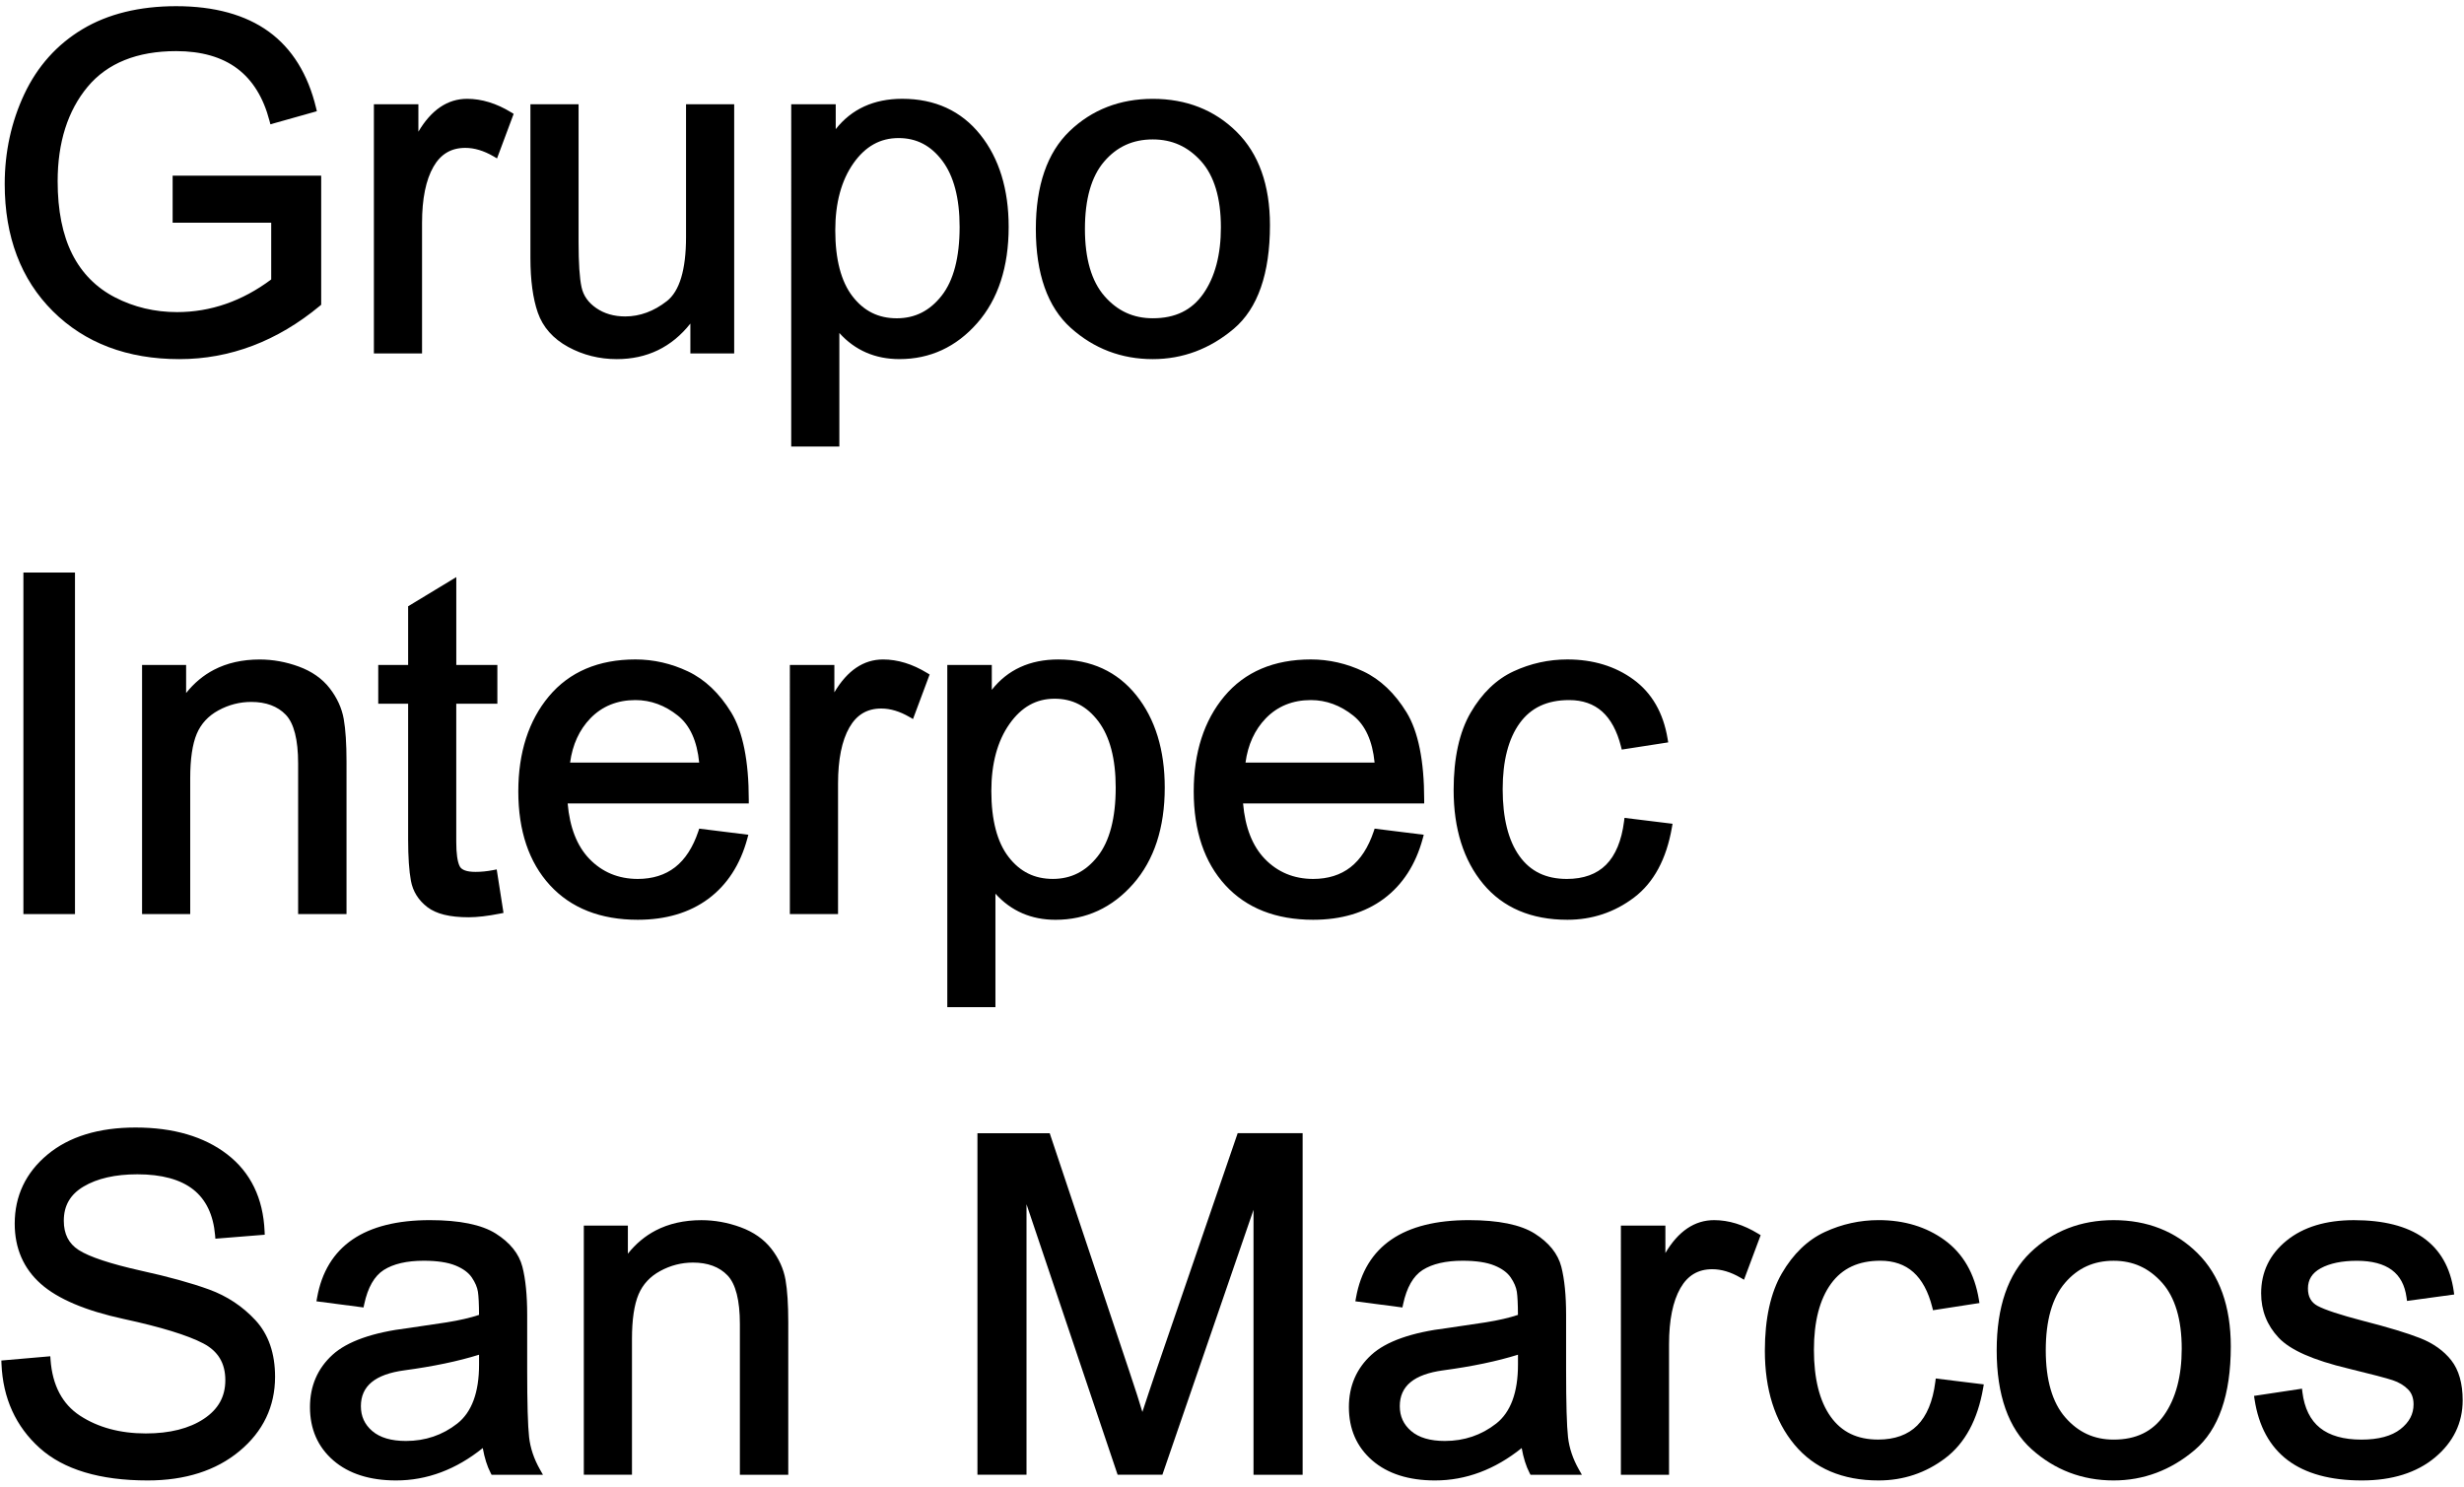 <?xml version="1.0" encoding="iso-8859-1"?>
<!-- Generator: Adobe Illustrator 18.1.1, SVG Export Plug-In . SVG Version: 6.00 Build 0)  -->
<!DOCTYPE svg PUBLIC "-//W3C//DTD SVG 1.1//EN" "http://www.w3.org/Graphics/SVG/1.1/DTD/svg11.dtd">
<svg version="1.1" id="Capa_1" xmlns="http://www.w3.org/2000/svg" xmlns:xlink="http://www.w3.org/1999/xlink" x="0px" y="0px"
	 viewBox="0 0 116 70" style="enable-background:new 0 0 116 70;" xml:space="preserve">
<g>
	<g>
		<path d="M14.954,14.272c-1.984,1.647-4.154,2.471-6.51,2.471c-2.413,0-4.36-0.736-5.838-2.208
			c-1.479-1.472-2.218-3.428-2.218-5.871c0-1.49,0.302-2.877,0.908-4.163C1.901,3.217,2.792,2.221,3.97,1.516
			C5.148,0.811,6.59,0.458,8.294,0.458c1.769,0,3.189,0.389,4.259,1.166c1.071,0.777,1.792,1.943,2.165,3.497l-1.869,0.526
			c-0.294-1.131-0.82-1.982-1.579-2.551c-0.759-0.569-1.751-0.854-2.976-0.854c-1.898,0-3.33,0.58-4.297,1.74
			c-0.967,1.16-1.45,2.679-1.45,4.555c0,1.404,0.235,2.571,0.704,3.502c0.469,0.931,1.164,1.635,2.084,2.111
			c0.92,0.476,1.921,0.714,3.002,0.714c1.647,0,3.18-0.541,4.598-1.622v-2.922H8.294v-1.88h6.66V14.272z"/>
		<path d="M8.445,16.91c-2.448,0-4.452-0.759-5.956-2.256c-1.505-1.497-2.267-3.512-2.267-5.989c0-1.508,0.311-2.932,0.923-4.234
			c0.617-1.31,1.539-2.339,2.74-3.058c1.199-0.718,2.682-1.082,4.409-1.082c1.796,0,3.262,0.403,4.357,1.197
			C13.75,2.286,14.5,3.494,14.88,5.081l0.037,0.156L12.73,5.853l-0.043-0.165c-0.283-1.089-0.793-1.916-1.518-2.46
			c-0.726-0.545-1.693-0.821-2.875-0.821c-1.837,0-3.239,0.565-4.169,1.68C3.189,5.212,2.714,6.708,2.714,8.536
			c0,1.371,0.231,2.524,0.686,3.427C3.85,12.857,4.527,13.543,5.411,14c0.892,0.462,1.876,0.696,2.926,0.696
			c1.577,0,3.067-0.517,4.431-1.538v-2.672H8.127V8.272h6.994v6.078l-0.06,0.05C13.056,16.065,10.829,16.91,8.445,16.91z
			 M8.294,0.625c-1.666,0-3.092,0.348-4.238,1.034C2.913,2.344,2.035,3.324,1.447,4.573C0.855,5.83,0.555,7.207,0.555,8.665
			c0,2.385,0.73,4.32,2.169,5.752c1.44,1.433,3.364,2.159,5.721,2.159c2.281,0,4.415-0.801,6.343-2.382V8.606H8.461v1.546h4.641
			v3.171l-0.066,0.05c-1.441,1.099-3.022,1.657-4.699,1.657c-1.103,0-2.139-0.247-3.079-0.733c-0.948-0.49-1.673-1.225-2.156-2.184
			C2.623,11.163,2.38,9.959,2.38,8.536c0-1.908,0.501-3.476,1.489-4.661c0.996-1.195,2.484-1.8,4.425-1.8
			c1.256,0,2.29,0.299,3.076,0.887c0.749,0.562,1.285,1.395,1.596,2.479l1.551-0.437c-0.372-1.43-1.065-2.521-2.061-3.245
			C11.419,1.006,10.019,0.625,8.294,0.625z"/>
	</g>
	<g>
		<path d="M23.978,5.431l-0.666,1.783c-0.48-0.279-0.949-0.419-1.407-0.419c-0.724,0-1.271,0.324-1.644,0.972
			c-0.372,0.648-0.559,1.556-0.559,2.723v5.983h-1.934V5.077h1.762v1.719h0.043c0.616-1.318,1.421-1.977,2.417-1.977
			C22.649,4.819,23.312,5.023,23.978,5.431z"/>
		<path d="M19.869,16.641h-2.267V4.91h2.095v1.291c0.607-1.028,1.377-1.548,2.293-1.548c0.687,0,1.385,0.214,2.075,0.637
			l0.117,0.072l-0.783,2.097l-0.171-0.1c-0.452-0.263-0.897-0.396-1.323-0.396c-0.665,0-1.156,0.291-1.499,0.888
			c-0.356,0.62-0.537,1.508-0.537,2.64V16.641z M17.936,16.307h1.6v-5.817c0-1.191,0.195-2.135,0.581-2.806
			c0.402-0.701,1.004-1.056,1.788-1.056c0.43,0,0.873,0.117,1.318,0.347l0.55-1.472c-0.597-0.344-1.196-0.518-1.782-0.518
			c-0.933,0-1.674,0.615-2.266,1.88L19.68,6.962h-0.316V5.244h-1.428V16.307z"/>
	</g>
	<g>
		<path d="M34.398,16.474h-1.729v-1.676h-0.054c-0.874,1.296-2.066,1.944-3.577,1.944c-0.795,0-1.531-0.184-2.208-0.553
			c-0.677-0.369-1.128-0.877-1.353-1.525c-0.226-0.648-0.338-1.488-0.338-2.519V5.077h1.934v6.316c0,1.01,0.048,1.733,0.145,2.17
			s0.349,0.797,0.757,1.08c0.408,0.283,0.895,0.424,1.461,0.424c0.73,0,1.418-0.252,2.063-0.757
			c0.644-0.505,0.967-1.552,0.967-3.142V5.077h1.934V16.474z"/>
		<path d="M29.037,16.91c-0.819,0-1.589-0.193-2.287-0.573c-0.711-0.388-1.193-0.932-1.431-1.617
			c-0.231-0.663-0.348-1.529-0.348-2.574V4.91h2.267v6.483c0,0.993,0.047,1.711,0.141,2.134c0.088,0.398,0.313,0.718,0.689,0.978
			c0.378,0.262,0.837,0.395,1.366,0.395c0.689,0,1.348-0.243,1.96-0.722c0.599-0.469,0.903-1.482,0.903-3.011V4.91h2.267v11.731
			h-2.063v-1.405C31.623,16.347,30.46,16.91,29.037,16.91z M25.305,5.244v6.901c0,1.008,0.111,1.837,0.329,2.464
			c0.21,0.605,0.64,1.087,1.276,1.434c0.649,0.354,1.365,0.533,2.128,0.533c1.465,0,2.59-0.612,3.439-1.871l0.05-0.074h0.309v1.676
			h1.396V5.244h-1.6v5.924c0,1.659-0.337,2.73-1.031,3.273c-0.672,0.526-1.4,0.793-2.165,0.793c-0.598,0-1.121-0.153-1.556-0.454
			c-0.442-0.306-0.719-0.704-0.825-1.181c-0.1-0.453-0.149-1.174-0.149-2.206V5.244H25.305z"/>
	</g>
	<g>
		<path d="M39.221,6.549c0.723-1.153,1.808-1.73,3.255-1.73c1.497,0,2.678,0.542,3.545,1.627c0.866,1.085,1.3,2.498,1.3,4.238
			c0,1.855-0.48,3.328-1.439,4.42c-0.96,1.092-2.138,1.638-3.534,1.638c-1.225,0-2.206-0.487-2.943-1.461H39.35v5.575h-1.934V5.077
			h1.762v1.472H39.221z M42.218,15.153c0.902,0,1.649-0.374,2.24-1.122c0.591-0.748,0.886-1.864,0.886-3.346
			c0-1.397-0.285-2.471-0.854-3.223c-0.569-0.752-1.298-1.128-2.186-1.128c-0.917,0-1.67,0.419-2.261,1.257
			c-0.591,0.838-0.886,1.923-0.886,3.255c0,1.411,0.283,2.481,0.849,3.212C40.571,14.788,41.308,15.153,42.218,15.153z"/>
		<path d="M39.516,21.024h-2.267V4.91h2.095v1.172c0.746-0.949,1.797-1.43,3.131-1.43c1.543,0,2.78,0.569,3.675,1.69
			c0.887,1.11,1.336,2.571,1.336,4.342c0,1.888-0.498,3.412-1.481,4.53c-0.988,1.125-2.219,1.695-3.66,1.695
			c-1.142,0-2.093-0.413-2.83-1.229V21.024z M37.583,20.69h1.6v-5.575h0.304l0.05,0.066c0.711,0.939,1.63,1.395,2.81,1.395
			c1.34,0,2.487-0.532,3.409-1.581c0.928-1.056,1.398-2.506,1.398-4.31c0-1.693-0.425-3.084-1.263-4.134
			c-0.829-1.038-1.978-1.564-3.415-1.564c-1.398,0-2.416,0.54-3.114,1.651l-0.049,0.078h-0.302V5.244h-1.428V20.69z M42.218,15.32
			c-0.96,0-1.749-0.39-2.345-1.16c-0.586-0.757-0.884-1.872-0.884-3.314c0-1.361,0.308-2.488,0.917-3.351
			c0.621-0.881,1.428-1.328,2.397-1.328c0.939,0,1.719,0.402,2.319,1.194c0.589,0.778,0.888,1.896,0.888,3.324
			c0,1.514-0.31,2.675-0.922,3.45C43.967,14.921,43.17,15.32,42.218,15.32z M42.304,6.501c-0.867,0-1.562,0.388-2.125,1.186
			c-0.568,0.805-0.856,1.868-0.856,3.159c0,1.367,0.274,2.413,0.814,3.11c0.537,0.694,1.218,1.031,2.081,1.031
			c0.856,0,1.546-0.346,2.109-1.059c0.564-0.715,0.85-1.806,0.85-3.243c0-1.353-0.276-2.403-0.82-3.122
			C43.816,6.848,43.144,6.501,42.304,6.501z"/>
	</g>
	<g>
		<path d="M54.271,4.819c1.54,0,2.816,0.501,3.829,1.504c1.013,1.003,1.52,2.428,1.52,4.275c0,2.242-0.548,3.826-1.644,4.753
			c-1.096,0.928-2.331,1.391-3.706,1.391c-1.439,0-2.689-0.476-3.749-1.429c-1.06-0.952-1.59-2.464-1.59-4.533
			c0-2.005,0.512-3.5,1.536-4.485C51.492,5.311,52.759,4.819,54.271,4.819z M54.271,15.153c1.103,0,1.941-0.408,2.514-1.225
			c0.573-0.816,0.859-1.891,0.859-3.222c0-1.425-0.324-2.499-0.972-3.223c-0.648-0.723-1.448-1.085-2.401-1.085
			c-0.981,0-1.787,0.367-2.417,1.101c-0.63,0.734-0.945,1.828-0.945,3.282c0,1.447,0.32,2.537,0.961,3.271
			C52.511,14.786,53.311,15.153,54.271,15.153z"/>
		<path d="M54.271,16.91c-1.475,0-2.774-0.495-3.861-1.471c-1.092-0.981-1.645-2.548-1.645-4.657c0-2.043,0.534-3.593,1.587-4.605
			c1.051-1.011,2.37-1.523,3.918-1.523c1.578,0,2.906,0.522,3.947,1.552c1.042,1.031,1.57,2.509,1.57,4.394
			c0,2.282-0.573,3.925-1.703,4.881C56.963,16.428,55.68,16.91,54.271,16.91z M54.271,4.986c-1.459,0-2.7,0.481-3.687,1.43
			c-0.985,0.947-1.485,2.416-1.485,4.365c0,2.011,0.516,3.494,1.535,4.409c1.023,0.92,2.247,1.386,3.637,1.386
			c1.328,0,2.539-0.455,3.598-1.352c1.051-0.89,1.584-2.446,1.584-4.626c0-1.793-0.495-3.191-1.471-4.157
			C57.006,5.476,55.757,4.986,54.271,4.986z M54.271,15.32c-1.006,0-1.856-0.39-2.527-1.158c-0.665-0.762-1.002-1.899-1.002-3.381
			c0-1.488,0.332-2.629,0.985-3.39c0.661-0.769,1.516-1.159,2.544-1.159c0.997,0,1.847,0.384,2.525,1.141
			c0.673,0.752,1.015,1.873,1.015,3.334c0,1.361-0.299,2.477-0.89,3.318C56.317,14.884,55.426,15.32,54.271,15.32z M54.271,6.565
			c-0.939,0-1.688,0.341-2.29,1.043c-0.601,0.7-0.905,1.767-0.905,3.173c0,1.398,0.31,2.462,0.92,3.161
			c0.613,0.702,1.358,1.044,2.275,1.044c1.055,0,1.832-0.377,2.377-1.154c0.55-0.784,0.829-1.836,0.829-3.127
			c0-1.376-0.313-2.423-0.93-3.111C55.926,6.902,55.181,6.565,54.271,6.565z"/>
	</g>
	<g>
		<path d="M3.363,42.874H1.269V27.126h2.095V42.874z"/>
		<path d="M3.53,43.041H1.102V26.959H3.53V43.041z M1.436,42.707h1.761V27.293H1.436V42.707z"/>
	</g>
	<g>
		<path d="M16.147,42.874h-1.944v-6.929c0-1.167-0.209-1.969-0.628-2.406c-0.419-0.437-1.001-0.655-1.746-0.655
			c-0.573,0-1.115,0.14-1.627,0.419c-0.512,0.279-0.876,0.673-1.09,1.182c-0.215,0.508-0.322,1.228-0.322,2.159v6.23H6.855V31.477
			h1.74v1.611h0.043c0.408-0.623,0.911-1.09,1.509-1.402c0.598-0.312,1.291-0.467,2.079-0.467c0.601,0,1.196,0.107,1.783,0.322
			c0.587,0.215,1.047,0.537,1.38,0.967c0.333,0.43,0.542,0.888,0.628,1.375c0.086,0.487,0.129,1.146,0.129,1.976V42.874z"/>
		<path d="M16.313,43.041h-2.278v-7.095c0-1.117-0.196-1.888-0.582-2.291c-0.385-0.401-0.931-0.604-1.625-0.604
			c-0.542,0-1.062,0.134-1.547,0.399c-0.476,0.259-0.818,0.63-1.017,1.1c-0.205,0.485-0.309,1.19-0.309,2.094v6.397H6.688V31.31
			h2.074v1.322c0.372-0.467,0.81-0.834,1.308-1.093c0.619-0.323,1.344-0.486,2.156-0.486c0.618,0,1.238,0.112,1.84,0.333
			c0.614,0.225,1.104,0.568,1.455,1.021c0.348,0.449,0.571,0.936,0.661,1.448c0.087,0.494,0.131,1.169,0.131,2.006V43.041z
			 M14.369,42.707h1.61v-6.848c0-0.817-0.042-1.473-0.126-1.948c-0.081-0.458-0.281-0.896-0.596-1.302
			c-0.312-0.403-0.751-0.709-1.306-0.912c-0.566-0.207-1.147-0.312-1.726-0.312c-0.757,0-1.431,0.151-2.002,0.448
			c-0.57,0.297-1.056,0.749-1.447,1.345l-0.049,0.075h-0.3v-1.611H7.022v11.064h1.6v-6.063c0-0.949,0.113-1.698,0.335-2.224
			c0.229-0.542,0.621-0.967,1.164-1.263c0.535-0.291,1.109-0.439,1.707-0.439c0.788,0,1.416,0.238,1.866,0.707
			c0.454,0.473,0.675,1.298,0.675,2.522V42.707z"/>
	</g>
	<g>
		<path d="M23.516,42.852c-0.573,0.114-1.056,0.172-1.45,0.172c-0.845,0-1.461-0.149-1.848-0.446
			c-0.387-0.297-0.623-0.675-0.709-1.133c-0.086-0.458-0.129-1.096-0.129-1.912V32.97h-1.407v-1.493h1.407v-2.836l1.934-1.171v4.007
			h1.934v1.493h-1.934v6.671c0,0.573,0.059,0.98,0.177,1.219c0.118,0.24,0.417,0.36,0.897,0.36c0.279,0,0.566-0.029,0.859-0.086
			L23.516,42.852z"/>
		<path d="M22.066,43.191c-0.891,0-1.529-0.157-1.949-0.48c-0.418-0.321-0.678-0.737-0.771-1.235
			c-0.087-0.466-0.132-1.12-0.132-1.943v-6.397h-1.407V31.31h1.407v-2.763l2.267-1.373v4.136h1.934v1.827H21.48v6.504
			c0,0.545,0.054,0.93,0.16,1.146c0.087,0.177,0.338,0.267,0.747,0.267c0.267,0,0.545-0.028,0.827-0.083l0.17-0.033l0.32,2.048
			l-0.157,0.031C22.967,43.132,22.468,43.191,22.066,43.191z M18.14,32.803h1.407v6.73c0,0.802,0.043,1.435,0.126,1.881
			c0.079,0.421,0.291,0.758,0.647,1.032c0.355,0.273,0.942,0.411,1.746,0.411c0.345,0,0.768-0.046,1.261-0.138l-0.218-1.391
			c-0.245,0.039-0.487,0.059-0.721,0.059c-0.547,0-0.899-0.153-1.047-0.453c-0.131-0.265-0.194-0.688-0.194-1.293v-6.838h1.934
			v-1.159h-1.934v-3.878l-1.6,0.969v2.909H18.14V32.803z"/>
	</g>
	<g>
		<path d="M35.085,37.664h-8.54c0.079,1.26,0.439,2.223,1.08,2.889c0.641,0.666,1.441,0.999,2.401,0.999
			c0.737,0,1.357-0.195,1.858-0.585c0.501-0.39,0.884-0.979,1.149-1.767l1.987,0.247c-0.322,1.189-0.913,2.102-1.772,2.739
			c-0.859,0.638-1.934,0.956-3.223,0.956c-1.712,0-3.049-0.525-4.012-1.574c-0.963-1.049-1.445-2.483-1.445-4.302
			c0-1.797,0.467-3.255,1.402-4.372c0.935-1.117,2.25-1.676,3.948-1.676c0.831,0,1.631,0.183,2.401,0.548
			c0.77,0.365,1.423,0.987,1.96,1.864C34.816,34.508,35.085,35.852,35.085,37.664z M33.098,36.074
			c-0.079-1.16-0.439-1.996-1.08-2.508c-0.641-0.512-1.341-0.768-2.1-0.768c-0.91,0-1.658,0.305-2.245,0.913
			c-0.587,0.609-0.927,1.396-1.021,2.363H33.098z"/>
		<path d="M30.025,43.309c-1.752,0-3.144-0.548-4.135-1.628c-0.988-1.076-1.489-2.561-1.489-4.415c0-1.829,0.485-3.336,1.441-4.479
			c0.964-1.152,2.335-1.736,4.076-1.736c0.852,0,1.684,0.19,2.472,0.564c0.796,0.378,1.479,1.026,2.031,1.928
			c0.551,0.9,0.83,2.286,0.83,4.121v0.167h-8.527c0.098,1.128,0.44,2.005,1.02,2.607c0.605,0.629,1.372,0.948,2.281,0.948
			c0.696,0,1.287-0.185,1.756-0.55c0.473-0.368,0.841-0.936,1.094-1.689l0.043-0.129l2.313,0.288l-0.05,0.186
			c-0.331,1.22-0.948,2.172-1.834,2.83C32.463,42.977,31.345,43.309,30.025,43.309z M29.918,31.386c-1.637,0-2.923,0.544-3.82,1.616
			c-0.904,1.081-1.363,2.516-1.363,4.265c0,1.768,0.471,3.177,1.401,4.189c0.926,1.008,2.234,1.52,3.889,1.52
			c1.247,0,2.297-0.311,3.123-0.923c0.78-0.578,1.337-1.406,1.658-2.464l-1.66-0.207c-0.273,0.753-0.663,1.33-1.16,1.717
			c-0.529,0.412-1.189,0.621-1.961,0.621c-1.003,0-1.851-0.354-2.521-1.05c-0.666-0.692-1.045-1.7-1.126-2.995l-0.011-0.177h8.55
			c-0.016-1.689-0.278-2.96-0.78-3.78c-0.517-0.845-1.153-1.451-1.89-1.8C31.504,31.565,30.72,31.386,29.918,31.386z M33.276,36.241
			h-6.808l0.018-0.183c0.096-1.001,0.455-1.829,1.067-2.463c0.617-0.64,1.413-0.964,2.365-0.964c0.794,0,1.536,0.271,2.204,0.805
			c0.676,0.54,1.06,1.424,1.142,2.627L33.276,36.241z M26.839,35.907h6.077c-0.099-1.015-0.436-1.758-1.003-2.211
			c-0.608-0.485-1.279-0.732-1.996-0.732c-0.858,0-1.573,0.29-2.125,0.862C27.272,34.366,26.952,35.065,26.839,35.907z"/>
	</g>
	<g>
		<path d="M43.561,31.831l-0.666,1.783c-0.48-0.279-0.949-0.419-1.407-0.419c-0.723,0-1.271,0.324-1.644,0.972
			c-0.372,0.648-0.559,1.556-0.559,2.723v5.983h-1.934V31.477h1.762v1.719h0.043c0.616-1.318,1.421-1.977,2.417-1.977
			C42.232,31.219,42.895,31.423,43.561,31.831z"/>
		<path d="M39.452,43.041h-2.267V31.31h2.095V32.6c0.607-1.028,1.376-1.548,2.293-1.548c0.687,0,1.385,0.214,2.075,0.637
			l0.117,0.072l-0.783,2.097l-0.171-0.1c-0.452-0.263-0.897-0.396-1.323-0.396c-0.665,0-1.155,0.291-1.499,0.889
			c-0.356,0.62-0.536,1.508-0.536,2.64V43.041z M37.519,42.707h1.6V36.89c0-1.191,0.195-2.135,0.581-2.806
			c0.403-0.701,1.004-1.056,1.788-1.056c0.43,0,0.873,0.116,1.318,0.347l0.55-1.472c-0.597-0.344-1.196-0.518-1.782-0.518
			c-0.933,0-1.674,0.615-2.266,1.88l-0.045,0.096h-0.316v-1.719h-1.428V42.707z"/>
	</g>
	<g>
		<path d="M46.568,32.948c0.723-1.153,1.808-1.729,3.255-1.729c1.497,0,2.678,0.542,3.545,1.627c0.866,1.085,1.3,2.498,1.3,4.238
			c0,1.855-0.48,3.328-1.439,4.42c-0.96,1.092-2.138,1.638-3.534,1.638c-1.225,0-2.206-0.487-2.943-1.461h-0.054v5.575h-1.933
			v-15.78h1.762v1.472H46.568z M49.565,41.553c0.902,0,1.649-0.374,2.24-1.123c0.591-0.748,0.886-1.864,0.886-3.346
			c0-1.396-0.285-2.471-0.854-3.223c-0.569-0.752-1.298-1.128-2.186-1.128c-0.917,0-1.67,0.419-2.261,1.257
			c-0.591,0.838-0.886,1.923-0.886,3.255c0,1.411,0.283,2.481,0.849,3.212C47.918,41.187,48.656,41.553,49.565,41.553z"/>
		<path d="M46.864,47.424h-2.267V31.31h2.095v1.172c0.746-0.949,1.797-1.43,3.131-1.43c1.543,0,2.779,0.569,3.675,1.69
			c0.887,1.111,1.336,2.571,1.336,4.342c0,1.888-0.498,3.412-1.481,4.531c-0.988,1.125-2.22,1.695-3.66,1.695
			c-1.143,0-2.093-0.413-2.83-1.229V47.424z M44.931,47.09h1.6v-5.575h0.304l0.05,0.066c0.71,0.939,1.63,1.395,2.81,1.395
			c1.34,0,2.487-0.532,3.409-1.581c0.928-1.056,1.398-2.506,1.398-4.31c0-1.693-0.425-3.084-1.263-4.134
			c-0.829-1.038-1.978-1.565-3.415-1.565c-1.398,0-2.416,0.54-3.113,1.651l-0.049,0.078h-0.302v-1.472h-1.428V47.09z M49.565,41.72
			c-0.96,0-1.749-0.39-2.345-1.161c-0.586-0.757-0.883-1.872-0.883-3.314c0-1.361,0.308-2.488,0.917-3.351
			c0.621-0.881,1.428-1.328,2.398-1.328c0.939,0,1.719,0.402,2.319,1.194c0.589,0.778,0.888,1.896,0.888,3.323
			c0,1.514-0.31,2.675-0.922,3.45C51.315,41.32,50.517,41.72,49.565,41.72z M49.651,32.9c-0.867,0-1.562,0.388-2.125,1.186
			c-0.568,0.805-0.856,1.868-0.856,3.159c0,1.366,0.274,2.412,0.814,3.109c0.537,0.694,1.218,1.031,2.081,1.031
			c0.856,0,1.546-0.347,2.109-1.059c0.564-0.714,0.851-1.805,0.851-3.243c0-1.353-0.276-2.403-0.82-3.122
			C51.163,33.248,50.492,32.9,49.651,32.9z"/>
	</g>
	<g>
		<path d="M66.882,37.664h-8.54c0.079,1.26,0.438,2.223,1.079,2.889c0.641,0.666,1.441,0.999,2.401,0.999
			c0.737,0,1.357-0.195,1.858-0.585c0.501-0.39,0.884-0.979,1.149-1.767l1.987,0.247c-0.322,1.189-0.913,2.102-1.772,2.739
			c-0.859,0.638-1.934,0.956-3.223,0.956c-1.712,0-3.049-0.525-4.012-1.574c-0.963-1.049-1.445-2.483-1.445-4.302
			c0-1.797,0.467-3.255,1.402-4.372c0.935-1.117,2.25-1.676,3.948-1.676c0.831,0,1.631,0.183,2.401,0.548
			c0.77,0.365,1.423,0.987,1.96,1.864C66.613,34.508,66.882,35.852,66.882,37.664z M64.894,36.074
			c-0.079-1.16-0.439-1.996-1.08-2.508c-0.641-0.512-1.341-0.768-2.1-0.768c-0.91,0-1.658,0.305-2.245,0.913
			c-0.587,0.609-0.928,1.396-1.021,2.363H64.894z"/>
		<path d="M61.822,43.309c-1.752,0-3.144-0.548-4.135-1.628c-0.988-1.076-1.489-2.561-1.489-4.415c0-1.829,0.485-3.336,1.441-4.479
			c0.963-1.152,2.335-1.736,4.076-1.736c0.851,0,1.683,0.19,2.472,0.564c0.796,0.378,1.479,1.026,2.031,1.928
			c0.551,0.9,0.83,2.286,0.83,4.121v0.167h-8.527c0.097,1.128,0.44,2.004,1.02,2.607c0.605,0.629,1.372,0.948,2.281,0.948
			c0.696,0,1.287-0.185,1.756-0.55c0.473-0.368,0.841-0.936,1.094-1.689l0.043-0.129l2.313,0.288l-0.05,0.186
			c-0.331,1.22-0.948,2.172-1.834,2.83C64.259,42.977,63.142,43.309,61.822,43.309z M61.715,31.386c-1.638,0-2.923,0.544-3.82,1.616
			c-0.904,1.081-1.363,2.516-1.363,4.265c0,1.768,0.471,3.177,1.401,4.189c0.926,1.008,2.234,1.52,3.889,1.52
			c1.247,0,2.297-0.311,3.123-0.923c0.78-0.578,1.337-1.406,1.657-2.464l-1.66-0.207c-0.273,0.753-0.663,1.33-1.16,1.717
			c-0.529,0.412-1.188,0.621-1.961,0.621c-1.003,0-1.851-0.354-2.521-1.05c-0.666-0.692-1.045-1.7-1.126-2.995l-0.011-0.177h8.55
			c-0.016-1.689-0.279-2.96-0.78-3.78c-0.517-0.845-1.153-1.451-1.89-1.8C63.3,31.565,62.516,31.386,61.715,31.386z M65.073,36.241
			h-6.808l0.018-0.183c0.096-1.001,0.455-1.829,1.067-2.463c0.617-0.64,1.413-0.964,2.365-0.964c0.794,0,1.536,0.271,2.204,0.805
			c0.676,0.54,1.06,1.424,1.142,2.627L65.073,36.241z M58.636,35.907h6.077c-0.099-1.015-0.435-1.758-1.003-2.211
			c-0.608-0.485-1.279-0.732-1.996-0.732c-0.858,0-1.573,0.29-2.125,0.862C59.069,34.366,58.749,35.066,58.636,35.907z"/>
	</g>
	<g>
		<path d="M78.548,38.931c-0.251,1.454-0.824,2.519-1.719,3.196c-0.895,0.677-1.908,1.015-3.04,1.015
			c-1.654,0-2.933-0.543-3.835-1.628c-0.902-1.085-1.354-2.522-1.354-4.313c0-1.482,0.259-2.669,0.779-3.561
			c0.519-0.892,1.169-1.518,1.95-1.88c0.78-0.361,1.601-0.542,2.46-0.542c1.174,0,2.179,0.304,3.013,0.913
			c0.834,0.609,1.348,1.504,1.541,2.685l-1.869,0.29c-0.193-0.766-0.507-1.343-0.94-1.729c-0.433-0.387-0.986-0.58-1.66-0.58
			c-1.081,0-1.901,0.383-2.46,1.149c-0.559,0.766-0.838,1.837-0.838,3.212c0,1.404,0.274,2.487,0.822,3.25
			c0.548,0.763,1.337,1.144,2.369,1.144c0.831,0,1.484-0.238,1.96-0.714c0.476-0.476,0.775-1.191,0.897-2.143L78.548,38.931z"/>
		<path d="M73.789,43.309c-1.699,0-3.032-0.568-3.963-1.688c-0.924-1.111-1.392-2.597-1.392-4.42c0-1.506,0.27-2.732,0.801-3.645
			c0.534-0.917,1.215-1.573,2.024-1.947c0.799-0.37,1.65-0.558,2.53-0.558c1.205,0,2.252,0.318,3.111,0.945
			c0.867,0.633,1.408,1.573,1.608,2.794l0.027,0.166l-2.186,0.339l-0.037-0.147c-0.184-0.73-0.483-1.284-0.889-1.646
			c-0.4-0.357-0.921-0.538-1.549-0.538c-1.034,0-1.795,0.354-2.325,1.081c-0.535,0.734-0.806,1.781-0.806,3.114
			c0,1.361,0.266,2.422,0.79,3.152c0.519,0.723,1.25,1.075,2.233,1.075c0.781,0,1.401-0.224,1.842-0.665
			c0.447-0.447,0.733-1.136,0.849-2.046l0.021-0.165l2.262,0.278l-0.03,0.173c-0.257,1.49-0.857,2.601-1.783,3.301
			C76.009,42.957,74.952,43.309,73.789,43.309z M73.789,31.386c-0.831,0-1.635,0.177-2.39,0.527
			c-0.745,0.345-1.377,0.955-1.876,1.813c-0.502,0.861-0.756,2.031-0.756,3.477c0,1.742,0.442,3.157,1.315,4.206
			c0.865,1.04,2.112,1.567,3.707,1.567c1.089,0,2.078-0.33,2.939-0.981c0.82-0.62,1.366-1.602,1.623-2.919l-1.584-0.194
			c-0.139,0.905-0.449,1.603-0.921,2.075c-0.507,0.506-1.206,0.763-2.078,0.763c-1.083,0-1.926-0.408-2.504-1.214
			c-0.566-0.788-0.853-1.914-0.853-3.347c0-1.405,0.293-2.518,0.87-3.31c0.589-0.808,1.462-1.218,2.595-1.218
			c0.712,0,1.308,0.209,1.771,0.622c0.428,0.382,0.748,0.942,0.951,1.666l1.552-0.241c-0.205-1.05-0.691-1.861-1.446-2.412
			C75.902,31.682,74.922,31.386,73.789,31.386z"/>
	</g>
	<g>
		<path d="M10.292,58.145c-0.086-1.003-0.448-1.756-1.085-2.261c-0.637-0.505-1.55-0.757-2.739-0.757
			c-1.074,0-1.948,0.201-2.621,0.602c-0.673,0.401-1.01,0.985-1.01,1.751c0,0.681,0.259,1.187,0.779,1.52
			c0.519,0.333,1.513,0.664,2.981,0.994c1.303,0.286,2.367,0.58,3.19,0.881c0.824,0.301,1.529,0.768,2.116,1.402
			c0.587,0.634,0.881,1.484,0.881,2.551c0,1.353-0.539,2.478-1.617,3.373c-1.078,0.895-2.483,1.343-4.216,1.343
			c-2.213,0-3.869-0.494-4.968-1.482c-1.099-0.988-1.681-2.27-1.745-3.846l1.976-0.172c0.093,1.26,0.58,2.179,1.461,2.755
			c0.881,0.576,1.944,0.865,3.19,0.865c1.167,0,2.111-0.24,2.831-0.72c0.72-0.48,1.08-1.131,1.08-1.955
			c0-0.859-0.376-1.486-1.128-1.88c-0.752-0.394-2.014-0.783-3.787-1.166c-1.772-0.383-3.049-0.922-3.83-1.617
			c-0.781-0.694-1.171-1.597-1.171-2.707c0-1.26,0.494-2.302,1.483-3.126c0.988-0.823,2.335-1.235,4.039-1.235
			c1.747,0,3.153,0.41,4.216,1.23c1.064,0.82,1.628,1.986,1.692,3.496L10.292,58.145z"/>
		<path d="M6.951,69.709c-2.245,0-3.954-0.513-5.08-1.525c-1.129-1.015-1.735-2.348-1.801-3.963l-0.006-0.159l2.304-0.2l0.012,0.169
			c0.089,1.2,0.555,2.084,1.386,2.628c0.849,0.555,1.892,0.837,3.099,0.837c1.128,0,2.05-0.233,2.738-0.692
			c0.676-0.451,1.005-1.045,1.005-1.816c0-0.799-0.34-1.366-1.039-1.732c-0.735-0.385-1.995-0.772-3.744-1.15
			c-1.793-0.388-3.106-0.944-3.905-1.655c-0.814-0.724-1.227-1.677-1.227-2.832c0-1.306,0.519-2.401,1.543-3.254
			c1.015-0.845,2.41-1.274,4.146-1.274c1.777,0,3.23,0.426,4.318,1.265c1.099,0.848,1.69,2.066,1.757,3.622l0.007,0.161
			l-2.324,0.187l-0.014-0.166c-0.082-0.95-0.425-1.672-1.022-2.145c-0.604-0.479-1.491-0.721-2.636-0.721
			c-1.039,0-1.892,0.194-2.536,0.578c-0.625,0.372-0.928,0.898-0.928,1.608c0,0.625,0.23,1.077,0.702,1.38
			c0.501,0.321,1.486,0.648,2.927,0.971c1.304,0.286,2.384,0.585,3.211,0.887c0.845,0.308,1.579,0.795,2.181,1.445
			c0.614,0.663,0.925,1.559,0.925,2.665c0,1.399-0.564,2.577-1.677,3.501C10.171,69.245,8.717,69.709,6.951,69.709z M0.413,64.367
			c0.094,1.45,0.66,2.65,1.682,3.569c1.063,0.955,2.697,1.44,4.857,1.44c1.685,0,3.068-0.439,4.11-1.304
			c1.033-0.858,1.556-1.949,1.556-3.244c0-1.019-0.281-1.839-0.836-2.438c-0.566-0.611-1.256-1.068-2.051-1.358
			c-0.813-0.297-1.879-0.591-3.169-0.875c-1.501-0.337-2.494-0.669-3.035-1.016c-0.568-0.364-0.855-0.923-0.855-1.661
			c0-0.825,0.367-1.463,1.091-1.894c0.696-0.415,1.607-0.625,2.707-0.625c1.221,0,2.178,0.267,2.843,0.793
			c0.636,0.504,1.016,1.248,1.131,2.212l1.673-0.135c-0.094-1.376-0.638-2.456-1.618-3.211c-1.029-0.793-2.413-1.195-4.114-1.195
			c-1.656,0-2.979,0.403-3.932,1.197c-0.944,0.786-1.422,1.795-1.422,2.998c0,1.055,0.375,1.924,1.115,2.582
			c0.755,0.672,2.018,1.203,3.754,1.578c1.779,0.385,3.067,0.782,3.829,1.181c0.808,0.423,1.217,1.105,1.217,2.028
			c0,0.879-0.388,1.584-1.154,2.094c-0.744,0.496-1.728,0.748-2.923,0.748c-1.273,0-2.378-0.3-3.282-0.892
			c-0.883-0.577-1.394-1.49-1.521-2.714L0.413,64.367z"/>
	</g>
	<g>
		<path d="M25.277,69.274h-2.03c-0.186-0.358-0.319-0.827-0.397-1.407c-1.296,1.117-2.696,1.676-4.2,1.676
			c-1.203,0-2.152-0.301-2.847-0.902c-0.695-0.601-1.042-1.396-1.042-2.385c0-0.945,0.335-1.724,1.004-2.336
			c0.67-0.612,1.832-1.019,3.486-1.219l1.805-0.269c0.673-0.107,1.228-0.24,1.665-0.397c0-0.58-0.018-0.99-0.054-1.23
			c-0.036-0.24-0.141-0.489-0.317-0.747c-0.176-0.258-0.457-0.465-0.843-0.623c-0.387-0.158-0.906-0.236-1.558-0.236
			c-0.831,0-1.488,0.154-1.971,0.462c-0.483,0.308-0.815,0.881-0.994,1.719l-1.891-0.247c0.208-1.167,0.741-2.044,1.601-2.632
			c0.859-0.587,2.041-0.881,3.545-0.881c1.368,0,2.372,0.202,3.013,0.607c0.641,0.405,1.035,0.893,1.182,1.466
			c0.147,0.573,0.22,1.311,0.22,2.213v2.6c0,1.583,0.031,2.644,0.091,3.185C24.806,68.23,24.984,68.758,25.277,69.274z
			 M22.721,64.257v-0.698c-1.01,0.337-2.245,0.603-3.706,0.8c-1.461,0.197-2.191,0.815-2.191,1.853c0,0.523,0.197,0.954,0.591,1.294
			c0.394,0.34,0.959,0.51,1.697,0.51c0.952,0,1.792-0.285,2.519-0.854C22.357,66.594,22.721,65.625,22.721,64.257z"/>
		<path d="M18.649,69.709c-1.239,0-2.234-0.317-2.956-0.943c-0.73-0.632-1.1-1.476-1.1-2.511c0-0.99,0.356-1.817,1.059-2.46
			c0.693-0.633,1.897-1.058,3.578-1.262l1.8-0.268c0.602-0.096,1.114-0.214,1.522-0.351c-0.002-0.507-0.02-0.872-0.052-1.087
			c-0.032-0.214-0.13-0.442-0.29-0.677c-0.156-0.229-0.414-0.418-0.768-0.562c-0.365-0.149-0.868-0.224-1.495-0.224
			c-0.795,0-1.427,0.147-1.881,0.436c-0.442,0.282-0.752,0.824-0.92,1.613l-0.032,0.151l-2.217-0.29l0.031-0.172
			c0.215-1.208,0.777-2.13,1.671-2.74c0.884-0.604,2.108-0.91,3.639-0.91c1.393,0,2.437,0.213,3.102,0.632
			c0.675,0.427,1.097,0.953,1.254,1.566c0.15,0.585,0.225,1.343,0.225,2.255v2.6c0,1.569,0.03,2.634,0.09,3.166
			c0.058,0.516,0.23,1.027,0.511,1.521l0.142,0.25h-2.419l-0.047-0.09c-0.161-0.31-0.285-0.702-0.368-1.168
			C21.471,69.196,20.099,69.709,18.649,69.709z M19.949,59.031c0.67,0,1.215,0.084,1.621,0.249c0.416,0.169,0.725,0.399,0.918,0.683
			c0.189,0.278,0.305,0.552,0.344,0.816c0.037,0.251,0.056,0.661,0.056,1.255v0.117l-0.11,0.04c-0.445,0.16-1.015,0.297-1.695,0.405
			l-1.806,0.269c-1.616,0.196-2.757,0.592-3.398,1.177c-0.639,0.585-0.95,1.309-0.95,2.213c0,0.946,0.322,1.685,0.984,2.258
			c0.66,0.572,1.581,0.862,2.737,0.862c1.456,0,2.832-0.55,4.091-1.635l0.233-0.201l0.041,0.305c0.069,0.51,0.182,0.934,0.336,1.263
			H25c-0.226-0.456-0.367-0.925-0.42-1.399c-0.061-0.544-0.092-1.622-0.092-3.203v-2.6c0-0.883-0.072-1.614-0.215-2.172
			c-0.135-0.527-0.508-0.987-1.109-1.367c-0.611-0.385-1.595-0.581-2.924-0.581c-1.462,0-2.624,0.287-3.451,0.852
			c-0.774,0.529-1.278,1.32-1.497,2.351l1.564,0.204c0.196-0.799,0.543-1.362,1.033-1.674C18.397,59.195,19.09,59.031,19.949,59.031
			z M19.111,68.184c-0.775,0-1.383-0.186-1.806-0.551c-0.431-0.371-0.649-0.849-0.649-1.421c0-1.13,0.786-1.809,2.336-2.018
			c1.444-0.195,2.681-0.461,3.676-0.793l0.22-0.073v0.93c0,1.415-0.388,2.437-1.154,3.037C20.98,67.885,20.098,68.184,19.111,68.184
			z M22.554,63.788c-0.974,0.306-2.156,0.553-3.517,0.736c-1.377,0.186-2.047,0.738-2.047,1.688c0,0.476,0.174,0.859,0.533,1.168
			c0.361,0.312,0.895,0.47,1.588,0.47c0.91,0,1.723-0.275,2.416-0.819c0.681-0.533,1.026-1.467,1.026-2.774V63.788z"/>
	</g>
	<g>
		<path d="M36.943,69.274h-1.944v-6.929c0-1.167-0.209-1.969-0.628-2.406c-0.419-0.437-1.001-0.655-1.746-0.655
			c-0.573,0-1.115,0.139-1.627,0.419c-0.512,0.279-0.876,0.673-1.09,1.182c-0.215,0.509-0.322,1.228-0.322,2.159v6.23h-1.934V57.876
			h1.74v1.611h0.043c0.408-0.623,0.911-1.09,1.509-1.402c0.598-0.311,1.291-0.467,2.079-0.467c0.602,0,1.196,0.107,1.783,0.322
			c0.587,0.215,1.047,0.537,1.38,0.967c0.333,0.43,0.542,0.888,0.628,1.375c0.086,0.487,0.129,1.146,0.129,1.977V69.274z"/>
		<path d="M37.11,69.441h-2.278v-7.096c0-1.117-0.196-1.888-0.582-2.291c-0.384-0.401-0.931-0.604-1.625-0.604
			c-0.542,0-1.063,0.134-1.547,0.399c-0.476,0.259-0.818,0.629-1.017,1.1c-0.205,0.486-0.309,1.19-0.309,2.094v6.397h-2.267V57.71
			h2.074v1.322c0.372-0.467,0.81-0.834,1.308-1.093c0.619-0.323,1.345-0.486,2.156-0.486c0.619,0,1.238,0.112,1.84,0.332
			c0.614,0.225,1.104,0.569,1.455,1.021c0.348,0.449,0.57,0.937,0.661,1.448c0.087,0.494,0.131,1.169,0.131,2.006V69.441z
			 M35.166,69.107h1.611v-6.848c0-0.817-0.042-1.472-0.126-1.948c-0.081-0.458-0.281-0.896-0.596-1.302
			c-0.312-0.402-0.751-0.709-1.306-0.912c-0.566-0.207-1.146-0.312-1.726-0.312c-0.757,0-1.43,0.151-2.002,0.448
			c-0.57,0.297-1.056,0.749-1.447,1.345l-0.049,0.075h-0.3v-1.611h-1.406v11.064h1.6v-6.064c0-0.949,0.113-1.697,0.335-2.224
			c0.229-0.542,0.621-0.967,1.164-1.263c0.534-0.291,1.108-0.439,1.707-0.439c0.789,0,1.416,0.238,1.866,0.706
			c0.454,0.474,0.675,1.299,0.675,2.522V69.107z"/>
	</g>
	<g>
		<path d="M61.156,69.274H59.18V56.093h-0.043l-4.533,13.181h-1.869l-4.512-13.395h-0.064v13.395h-1.977V53.526h3.115l3.728,11.15
			c0.415,1.239,0.655,2.016,0.72,2.331h0.043c0.193-0.609,0.473-1.45,0.838-2.524l3.76-10.957h2.771V69.274z"/>
		<path d="M61.323,69.441h-2.31V56.966l-4.29,12.474h-2.108l-4.289-12.735v12.735h-2.31V53.359h3.402l3.766,11.264
			c0.278,0.829,0.475,1.445,0.597,1.862c0.18-0.554,0.411-1.243,0.687-2.057l3.799-11.07h3.058V69.441z M59.347,69.107h1.643V53.693
			h-2.485l-3.721,10.844c-0.361,1.06-0.642,1.908-0.837,2.521l-0.037,0.116h-0.301l-0.027-0.133
			c-0.063-0.307-0.303-1.085-0.714-2.312l-3.689-11.037h-2.828v15.414h1.643V55.712h0.351l4.512,13.395h1.63l4.533-13.181h0.329
			V69.107z"/>
	</g>
	<g>
		<path d="M74.186,69.274h-2.03c-0.186-0.358-0.319-0.827-0.397-1.407c-1.296,1.117-2.696,1.676-4.2,1.676
			c-1.203,0-2.152-0.301-2.847-0.902c-0.695-0.601-1.042-1.396-1.042-2.385c0-0.945,0.335-1.724,1.005-2.336
			c0.67-0.612,1.831-1.019,3.486-1.219l1.805-0.269c0.673-0.107,1.228-0.24,1.665-0.397c0-0.58-0.018-0.99-0.054-1.23
			c-0.036-0.24-0.141-0.489-0.317-0.747c-0.175-0.258-0.456-0.465-0.843-0.623c-0.387-0.158-0.906-0.236-1.558-0.236
			c-0.831,0-1.488,0.154-1.971,0.462c-0.483,0.308-0.815,0.881-0.994,1.719l-1.891-0.247c0.208-1.167,0.741-2.044,1.601-2.632
			c0.859-0.587,2.041-0.881,3.545-0.881c1.368,0,2.372,0.202,3.013,0.607c0.641,0.405,1.035,0.893,1.182,1.466
			c0.147,0.573,0.22,1.311,0.22,2.213v2.6c0,1.583,0.03,2.644,0.091,3.185C73.715,68.23,73.893,68.758,74.186,69.274z M71.63,64.257
			v-0.698c-1.01,0.337-2.245,0.603-3.706,0.8c-1.461,0.197-2.191,0.815-2.191,1.853c0,0.523,0.197,0.954,0.591,1.294
			c0.394,0.34,0.96,0.51,1.697,0.51c0.952,0,1.792-0.285,2.519-0.854C71.266,66.594,71.63,65.625,71.63,64.257z"/>
		<path d="M67.559,69.709c-1.239,0-2.234-0.317-2.956-0.943c-0.73-0.632-1.1-1.476-1.1-2.511c0-0.99,0.356-1.818,1.059-2.46
			c0.692-0.633,1.896-1.058,3.578-1.262l1.8-0.268c0.602-0.096,1.114-0.214,1.522-0.351c-0.002-0.507-0.02-0.872-0.052-1.087
			c-0.032-0.214-0.129-0.442-0.29-0.677c-0.156-0.229-0.414-0.418-0.768-0.562c-0.365-0.149-0.868-0.224-1.495-0.224
			c-0.794,0-1.427,0.147-1.882,0.436c-0.442,0.282-0.752,0.824-0.92,1.613l-0.032,0.151l-2.216-0.29l0.031-0.172
			c0.215-1.208,0.777-2.13,1.671-2.74c0.884-0.604,2.108-0.91,3.639-0.91c1.393,0,2.437,0.213,3.102,0.632
			c0.675,0.427,1.097,0.953,1.254,1.566c0.149,0.584,0.225,1.343,0.225,2.255v2.6c0,1.57,0.03,2.635,0.09,3.166
			c0.058,0.515,0.23,1.027,0.511,1.521l0.142,0.25h-2.419l-0.047-0.09c-0.161-0.31-0.285-0.702-0.368-1.168
			C70.38,69.196,69.008,69.709,67.559,69.709z M68.858,59.031c0.67,0,1.215,0.084,1.62,0.249c0.416,0.169,0.725,0.399,0.918,0.684
			c0.189,0.278,0.305,0.552,0.344,0.816c0.038,0.251,0.056,0.662,0.056,1.255v0.117l-0.11,0.04c-0.445,0.16-1.015,0.297-1.695,0.405
			l-1.807,0.269c-1.616,0.196-2.757,0.592-3.397,1.177c-0.64,0.585-0.95,1.309-0.95,2.213c0,0.946,0.322,1.685,0.984,2.258
			c0.66,0.572,1.581,0.862,2.737,0.862c1.456,0,2.832-0.55,4.091-1.635l0.233-0.201l0.041,0.305c0.069,0.51,0.182,0.934,0.336,1.263
			h1.649c-0.226-0.456-0.367-0.925-0.42-1.399c-0.061-0.544-0.093-1.621-0.093-3.203v-2.6c0-0.884-0.072-1.614-0.215-2.172
			c-0.135-0.527-0.508-0.987-1.109-1.367c-0.611-0.385-1.595-0.581-2.924-0.581c-1.463,0-2.624,0.287-3.451,0.852
			c-0.775,0.529-1.278,1.32-1.497,2.351l1.564,0.204c0.195-0.799,0.542-1.362,1.033-1.674
			C67.306,59.195,67.999,59.031,68.858,59.031z M68.021,68.184c-0.775,0-1.383-0.186-1.806-0.551
			c-0.43-0.371-0.649-0.849-0.649-1.421c0-1.13,0.786-1.809,2.336-2.018c1.445-0.195,2.681-0.462,3.675-0.793l0.22-0.073v0.93
			c0,1.415-0.388,2.437-1.154,3.037C69.889,67.885,69.007,68.184,68.021,68.184z M71.463,63.788
			c-0.974,0.306-2.155,0.553-3.517,0.736c-1.377,0.186-2.047,0.738-2.047,1.688c0,0.477,0.174,0.859,0.533,1.168
			c0.361,0.312,0.896,0.47,1.589,0.47c0.91,0,1.723-0.275,2.416-0.819c0.681-0.533,1.026-1.467,1.026-2.774V63.788z"/>
	</g>
	<g>
		<path d="M82.683,58.231l-0.666,1.783c-0.48-0.28-0.949-0.419-1.407-0.419c-0.723,0-1.271,0.324-1.644,0.972
			c-0.372,0.648-0.559,1.556-0.559,2.723v5.983h-1.934V57.876h1.762v1.719h0.043c0.616-1.317,1.421-1.976,2.417-1.976
			C81.355,57.619,82.017,57.823,82.683,58.231z"/>
		<path d="M78.575,69.441h-2.267V57.71h2.095V59c0.607-1.028,1.376-1.548,2.293-1.548c0.687,0,1.385,0.214,2.075,0.637l0.117,0.072
			l-0.784,2.098l-0.171-0.1c-0.451-0.263-0.897-0.396-1.323-0.396c-0.665,0-1.156,0.291-1.499,0.889
			c-0.356,0.62-0.536,1.508-0.536,2.64V69.441z M76.641,69.107h1.6v-5.817c0-1.191,0.196-2.135,0.581-2.806
			c0.402-0.701,1.004-1.056,1.788-1.056c0.431,0,0.873,0.117,1.318,0.347l0.55-1.472c-0.597-0.344-1.196-0.518-1.782-0.518
			c-0.933,0-1.674,0.615-2.266,1.88l-0.045,0.096h-0.316v-1.719h-1.428V69.107z"/>
	</g>
	<g>
		<path d="M93.2,65.331c-0.251,1.454-0.824,2.519-1.719,3.196c-0.895,0.677-1.908,1.015-3.04,1.015
			c-1.654,0-2.933-0.542-3.835-1.627c-0.902-1.085-1.354-2.522-1.354-4.313c0-1.483,0.259-2.67,0.779-3.561s1.169-1.518,1.95-1.88
			c0.781-0.361,1.601-0.542,2.46-0.542c1.174,0,2.179,0.304,3.013,0.913c0.834,0.609,1.348,1.504,1.541,2.686l-1.869,0.29
			c-0.193-0.766-0.507-1.343-0.94-1.729c-0.433-0.387-0.986-0.58-1.66-0.58c-1.081,0-1.901,0.383-2.46,1.149
			c-0.559,0.766-0.838,1.837-0.838,3.212c0,1.404,0.274,2.487,0.822,3.25c0.548,0.763,1.337,1.144,2.369,1.144
			c0.831,0,1.484-0.238,1.96-0.714c0.476-0.476,0.775-1.191,0.897-2.143L93.2,65.331z"/>
		<path d="M88.441,69.709c-1.699,0-3.032-0.568-3.963-1.688c-0.924-1.111-1.392-2.597-1.392-4.42c0-1.506,0.27-2.732,0.801-3.645
			c0.534-0.917,1.215-1.573,2.024-1.947c0.799-0.37,1.651-0.558,2.53-0.558c1.205,0,2.252,0.318,3.112,0.945
			c0.867,0.633,1.408,1.573,1.608,2.793l0.027,0.166l-2.186,0.339l-0.037-0.147c-0.184-0.73-0.483-1.283-0.889-1.646
			c-0.4-0.357-0.921-0.538-1.549-0.538c-1.034,0-1.795,0.354-2.325,1.081c-0.535,0.733-0.806,1.781-0.806,3.113
			c0,1.362,0.266,2.422,0.79,3.152c0.519,0.723,1.25,1.075,2.233,1.075c0.781,0,1.401-0.224,1.842-0.665
			c0.447-0.447,0.733-1.136,0.849-2.046l0.021-0.165l2.262,0.278l-0.03,0.173c-0.257,1.49-0.857,2.601-1.783,3.3
			C90.661,69.356,89.604,69.709,88.441,69.709z M88.441,57.786c-0.831,0-1.635,0.177-2.39,0.527
			c-0.745,0.345-1.376,0.955-1.876,1.812c-0.502,0.861-0.756,2.031-0.756,3.477c0,1.742,0.442,3.157,1.315,4.206
			c0.865,1.04,2.112,1.567,3.707,1.567c1.089,0,2.078-0.33,2.939-0.981c0.82-0.62,1.366-1.602,1.623-2.919l-1.584-0.195
			c-0.139,0.905-0.449,1.603-0.921,2.076c-0.506,0.506-1.205,0.763-2.078,0.763c-1.083,0-1.926-0.408-2.504-1.214
			c-0.566-0.788-0.853-1.914-0.853-3.347c0-1.405,0.293-2.518,0.87-3.31c0.589-0.808,1.462-1.218,2.595-1.218
			c0.712,0,1.308,0.209,1.771,0.623c0.428,0.382,0.748,0.942,0.951,1.666l1.552-0.241c-0.205-1.051-0.691-1.861-1.445-2.412
			C90.555,58.082,89.574,57.786,88.441,57.786z"/>
	</g>
	<g>
		<path d="M99.505,57.619c1.54,0,2.816,0.501,3.83,1.504c1.013,1.003,1.52,2.428,1.52,4.275c0,2.242-0.548,3.826-1.644,4.754
			c-1.096,0.927-2.331,1.391-3.706,1.391c-1.439,0-2.689-0.476-3.749-1.429c-1.06-0.952-1.59-2.464-1.59-4.533
			c0-2.005,0.512-3.5,1.536-4.485C96.727,58.111,97.994,57.619,99.505,57.619z M99.505,67.952c1.103,0,1.941-0.408,2.514-1.225
			c0.573-0.816,0.859-1.891,0.859-3.222c0-1.425-0.324-2.499-0.972-3.223c-0.648-0.723-1.449-1.085-2.401-1.085
			c-0.981,0-1.787,0.367-2.417,1.101c-0.63,0.734-0.946,1.828-0.946,3.282c0,1.447,0.321,2.537,0.962,3.271
			C97.745,67.586,98.546,67.952,99.505,67.952z"/>
		<path d="M99.505,69.709c-1.475,0-2.774-0.495-3.861-1.471C94.553,67.257,94,65.69,94,63.581c0-2.043,0.534-3.592,1.587-4.605
			c1.051-1.011,2.37-1.524,3.918-1.524c1.578,0,2.906,0.522,3.947,1.552c1.041,1.031,1.569,2.509,1.569,4.394
			c0,2.282-0.573,3.925-1.703,4.881C102.198,69.228,100.915,69.709,99.505,69.709z M99.505,57.786c-1.459,0-2.7,0.481-3.687,1.431
			c-0.985,0.947-1.485,2.416-1.485,4.364c0,2.011,0.516,3.494,1.534,4.409c1.023,0.92,2.247,1.386,3.638,1.386
			c1.328,0,2.539-0.455,3.598-1.351c1.051-0.89,1.585-2.446,1.585-4.626c0-1.793-0.495-3.191-1.47-4.157
			C102.241,58.275,100.992,57.786,99.505,57.786z M99.505,68.119c-1.006,0-1.856-0.39-2.527-1.158
			c-0.665-0.762-1.003-1.899-1.003-3.381c0-1.488,0.332-2.629,0.986-3.39c0.66-0.769,1.516-1.159,2.543-1.159
			c0.997,0,1.847,0.384,2.525,1.14c0.673,0.752,1.015,1.874,1.015,3.334c0,1.361-0.299,2.477-0.89,3.318
			C101.552,67.684,100.66,68.119,99.505,68.119z M99.505,59.365c-0.939,0-1.688,0.341-2.29,1.043
			c-0.601,0.699-0.905,1.767-0.905,3.173c0,1.398,0.31,2.462,0.92,3.161c0.613,0.702,1.357,1.044,2.275,1.044
			c1.055,0,1.832-0.377,2.377-1.154c0.55-0.784,0.829-1.836,0.829-3.127c0-1.376-0.313-2.422-0.93-3.111
			C101.161,59.701,100.416,59.365,99.505,59.365z"/>
	</g>
	<g>
		<path d="M113.459,61.067c-0.086-0.623-0.338-1.09-0.757-1.402c-0.419-0.312-1.001-0.467-1.746-0.467
			c-0.738,0-1.334,0.125-1.788,0.376c-0.455,0.251-0.682,0.616-0.682,1.096c0,0.451,0.181,0.774,0.543,0.967
			c0.362,0.193,1.076,0.43,2.143,0.709c1.203,0.308,2.104,0.58,2.702,0.816c0.598,0.236,1.063,0.568,1.396,0.994
			c0.333,0.426,0.499,1.019,0.499,1.778c0,1.017-0.415,1.873-1.246,2.567c-0.831,0.695-1.941,1.042-3.33,1.042
			c-1.447,0-2.577-0.306-3.389-0.918c-0.813-0.612-1.312-1.531-1.498-2.755l1.923-0.29c0.1,0.795,0.396,1.39,0.886,1.783
			c0.49,0.394,1.176,0.591,2.057,0.591c0.845,0,1.493-0.177,1.944-0.532c0.451-0.354,0.677-0.786,0.677-1.294
			c0-0.344-0.104-0.619-0.312-0.827c-0.208-0.208-0.467-0.363-0.779-0.467c-0.312-0.104-1.012-0.288-2.1-0.553
			c-1.619-0.387-2.687-0.856-3.206-1.407c-0.519-0.551-0.779-1.21-0.779-1.977c0-0.952,0.38-1.736,1.139-2.352
			c0.759-0.616,1.779-0.924,3.062-0.924c1.36,0,2.418,0.267,3.174,0.8c0.756,0.534,1.209,1.331,1.359,2.39L113.459,61.067z"/>
		<path d="M111.193,69.709c-1.477,0-2.651-0.32-3.49-0.952c-0.845-0.637-1.371-1.6-1.563-2.864l-0.025-0.165l2.257-0.34l0.021,0.17
			c0.094,0.747,0.372,1.31,0.825,1.674c0.458,0.368,1.115,0.554,1.953,0.554c0.803,0,1.422-0.167,1.841-0.496
			c0.412-0.324,0.613-0.705,0.613-1.163c0-0.301-0.086-0.533-0.263-0.709c-0.188-0.188-0.428-0.332-0.714-0.427
			c-0.306-0.102-1.008-0.287-2.087-0.549c-1.665-0.398-2.742-0.873-3.288-1.455c-0.547-0.581-0.824-1.284-0.824-2.091
			c0-1.001,0.404-1.836,1.201-2.482c0.786-0.638,1.851-0.961,3.167-0.961c1.389,0,2.49,0.279,3.27,0.831
			c0.791,0.559,1.271,1.401,1.428,2.503l0.024,0.166l-2.222,0.303l-0.023-0.165c-0.08-0.582-0.306-1.004-0.691-1.291
			c-0.388-0.288-0.941-0.434-1.646-0.434c-0.706,0-1.28,0.12-1.708,0.355c-0.401,0.221-0.596,0.532-0.596,0.949
			c0,0.388,0.149,0.656,0.454,0.82c0.348,0.186,1.056,0.42,2.107,0.695c1.203,0.308,2.119,0.585,2.721,0.823
			c0.623,0.246,1.116,0.598,1.467,1.046c0.355,0.454,0.535,1.087,0.535,1.881c0,1.064-0.439,1.971-1.306,2.695
			C113.772,69.345,112.616,69.709,111.193,69.709z M106.498,66.008c0.197,1.093,0.67,1.928,1.406,2.482
			c0.779,0.587,1.886,0.885,3.289,0.885c1.343,0,2.427-0.338,3.223-1.003c0.798-0.667,1.186-1.465,1.186-2.439
			c0-0.717-0.156-1.281-0.464-1.675c-0.313-0.4-0.759-0.717-1.326-0.941c-0.589-0.233-1.491-0.505-2.682-0.81
			c-1.092-0.286-1.804-0.522-2.18-0.724c-0.419-0.223-0.631-0.598-0.631-1.114c0-0.543,0.259-0.96,0.769-1.242
			c0.477-0.263,1.106-0.397,1.869-0.397c0.778,0,1.399,0.168,1.845,0.5c0.416,0.309,0.683,0.762,0.796,1.348l1.561-0.213
			c-0.165-0.926-0.59-1.636-1.263-2.111c-0.723-0.511-1.759-0.77-3.078-0.77c-1.237,0-2.232,0.298-2.956,0.887
			c-0.725,0.588-1.077,1.315-1.077,2.223c0,0.719,0.247,1.345,0.733,1.862c0.494,0.525,1.545,0.982,3.124,1.359
			c1.088,0.265,1.799,0.452,2.114,0.557c0.335,0.112,0.619,0.283,0.844,0.508c0.239,0.239,0.36,0.557,0.36,0.945
			c0,0.56-0.249,1.04-0.741,1.426c-0.479,0.376-1.168,0.567-2.047,0.567c-0.916,0-1.643-0.211-2.161-0.628
			c-0.487-0.391-0.797-0.97-0.923-1.723L106.498,66.008z"/>
	</g>
</g>
</svg>
